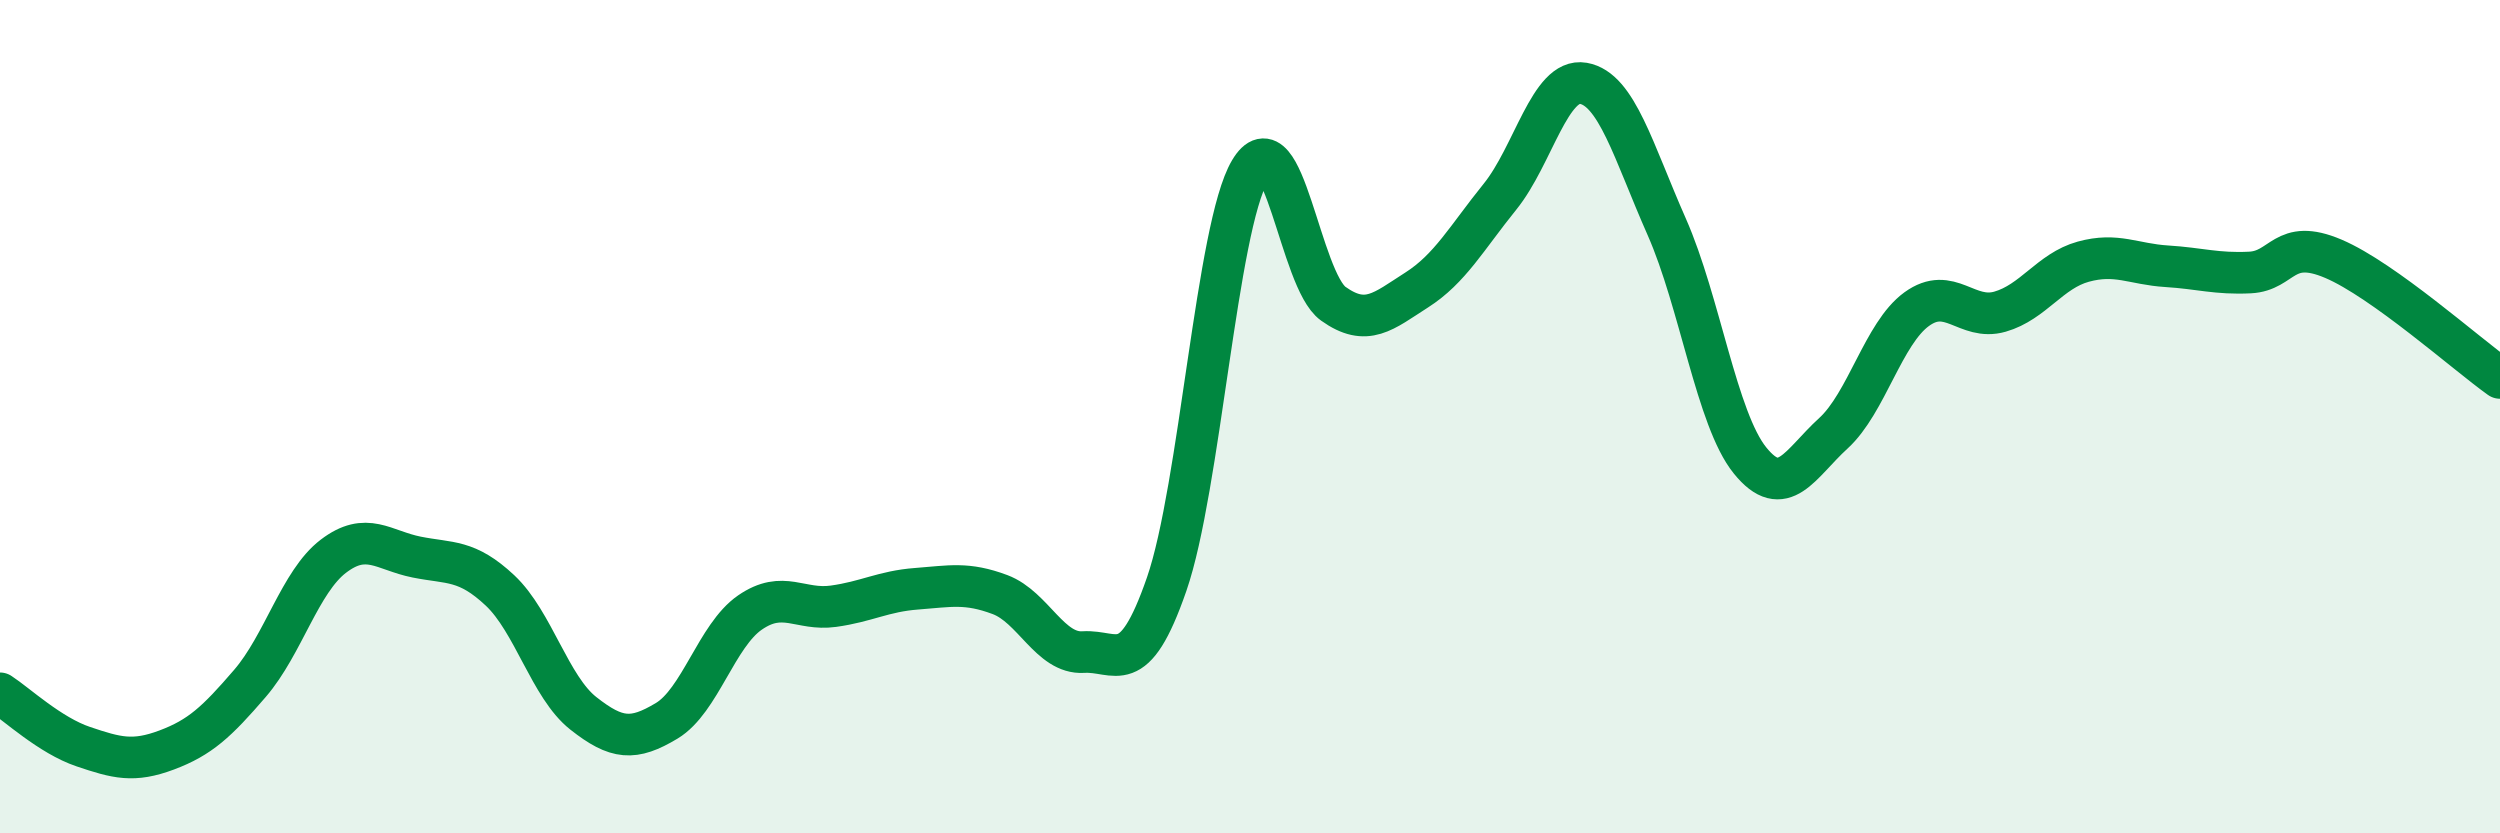 
    <svg width="60" height="20" viewBox="0 0 60 20" xmlns="http://www.w3.org/2000/svg">
      <path
        d="M 0,16.64 C 0.4,16.9 1.2,17.65 2,17.92 C 2.8,18.19 3.2,18.3 4,18 C 4.8,17.7 5.2,17.33 6,16.4 C 6.8,15.47 7.2,13.96 8,13.35 C 8.8,12.74 9.2,13.21 10,13.37 C 10.8,13.53 11.2,13.42 12,14.17 C 12.8,14.92 13.2,16.49 14,17.12 C 14.8,17.75 15.2,17.78 16,17.3 C 16.8,16.82 17.2,15.25 18,14.7 C 18.8,14.15 19.2,14.66 20,14.55 C 20.8,14.44 21.2,14.19 22,14.13 C 22.8,14.07 23.2,13.97 24,14.27 C 24.8,14.57 25.2,15.7 26,15.65 C 26.8,15.6 27.2,16.33 28,14.02 C 28.8,11.71 29.2,5.45 30,4.1 C 30.8,2.75 31.2,6.72 32,7.29 C 32.8,7.86 33.2,7.47 34,6.96 C 34.8,6.45 35.2,5.71 36,4.72 C 36.8,3.73 37.2,1.86 38,2 C 38.8,2.14 39.2,3.63 40,5.44 C 40.8,7.25 41.2,10.06 42,11.05 C 42.8,12.04 43.2,11.13 44,10.4 C 44.8,9.67 45.2,8 46,7.42 C 46.8,6.84 47.2,7.71 48,7.48 C 48.8,7.25 49.2,6.5 50,6.28 C 50.8,6.06 51.2,6.34 52,6.39 C 52.8,6.44 53.2,6.58 54,6.54 C 54.8,6.5 54.8,5.7 56,6.21 C 57.2,6.72 59.2,8.5 60,9.07L60 20L0 20Z"
        fill="#008740"
        opacity="0.1"
        stroke-linecap="round"
        stroke-linejoin="round"
      />
      <path
        d="M 0,16.64 C 0.4,16.9 1.2,17.65 2,17.92 C 2.8,18.19 3.2,18.3 4,18 C 4.8,17.7 5.2,17.33 6,16.4 C 6.8,15.47 7.2,13.96 8,13.35 C 8.8,12.74 9.2,13.21 10,13.37 C 10.8,13.53 11.2,13.42 12,14.17 C 12.8,14.92 13.2,16.49 14,17.12 C 14.8,17.75 15.2,17.78 16,17.3 C 16.8,16.82 17.2,15.25 18,14.7 C 18.8,14.15 19.2,14.66 20,14.55 C 20.8,14.44 21.2,14.19 22,14.13 C 22.8,14.07 23.2,13.97 24,14.27 C 24.8,14.57 25.2,15.7 26,15.65 C 26.8,15.6 27.2,16.33 28,14.02 C 28.8,11.71 29.2,5.45 30,4.1 C 30.8,2.75 31.2,6.72 32,7.29 C 32.8,7.86 33.2,7.47 34,6.96 C 34.8,6.45 35.2,5.71 36,4.72 C 36.8,3.73 37.2,1.86 38,2 C 38.8,2.14 39.2,3.63 40,5.44 C 40.8,7.25 41.2,10.06 42,11.05 C 42.8,12.04 43.2,11.13 44,10.4 C 44.8,9.67 45.2,8 46,7.42 C 46.8,6.84 47.2,7.71 48,7.48 C 48.8,7.25 49.2,6.5 50,6.28 C 50.8,6.06 51.2,6.34 52,6.39 C 52.8,6.44 53.2,6.58 54,6.54 C 54.8,6.5 54.8,5.7 56,6.21 C 57.2,6.72 59.2,8.5 60,9.07"
        stroke="#008740"
        stroke-width="1"
        fill="none"
        stroke-linecap="round"
        stroke-linejoin="round"
      />
    </svg>
  